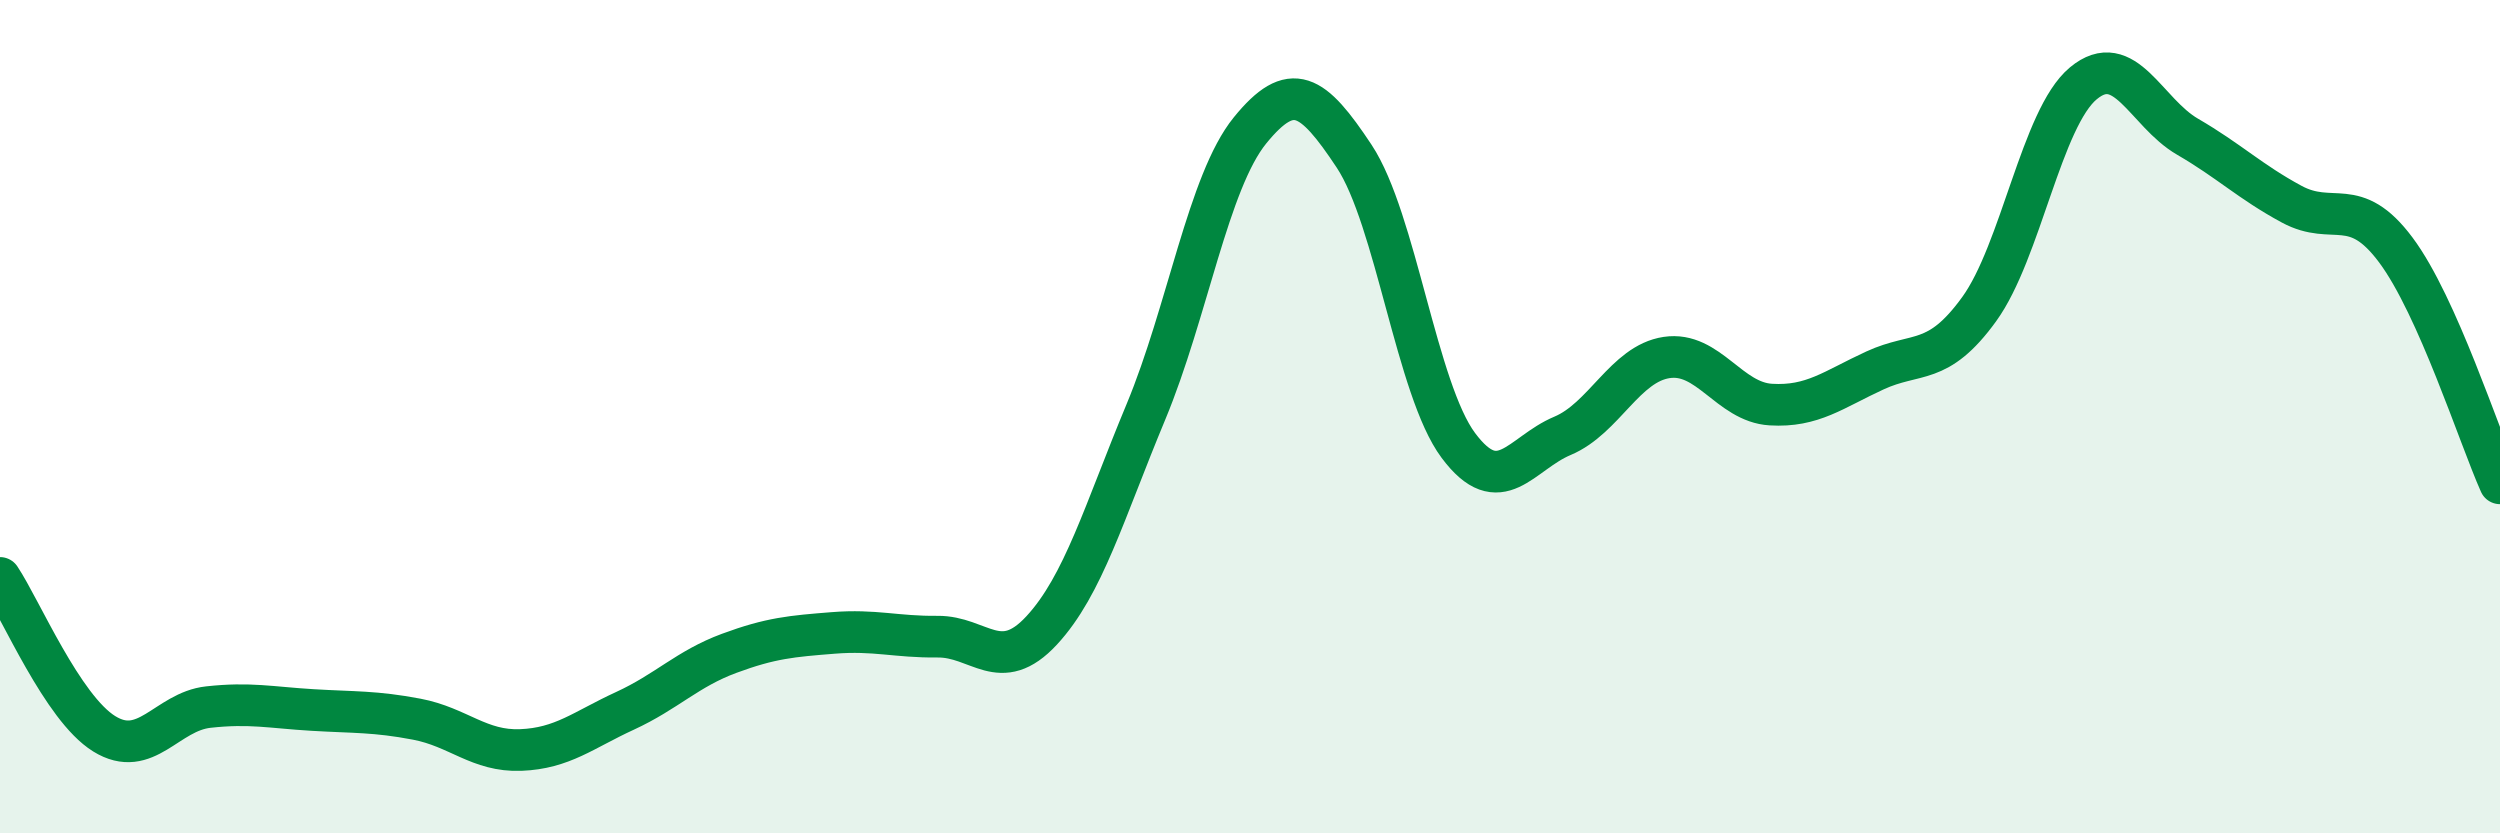
    <svg width="60" height="20" viewBox="0 0 60 20" xmlns="http://www.w3.org/2000/svg">
      <path
        d="M 0,13.87 C 0.5,14.62 1.5,16.99 2.5,17.61 C 3.5,18.23 4,17.08 5,16.97 C 6,16.86 6.5,16.98 7.5,17.04 C 8.5,17.1 9,17.07 10,17.26 C 11,17.45 11.5,18.04 12.5,18 C 13.5,17.96 14,17.52 15,17.06 C 16,16.6 16.5,16.05 17.5,15.68 C 18.5,15.31 19,15.27 20,15.19 C 21,15.11 21.5,15.29 22.5,15.28 C 23.5,15.27 24,16.21 25,15.13 C 26,14.05 26.5,12.29 27.5,9.89 C 28.5,7.49 29,4.36 30,3.13 C 31,1.9 31.5,2.24 32.5,3.75 C 33.5,5.26 34,9.35 35,10.69 C 36,12.03 36.5,10.88 37.5,10.46 C 38.5,10.04 39,8.73 40,8.58 C 41,8.43 41.5,9.65 42.5,9.71 C 43.5,9.77 44,9.35 45,8.89 C 46,8.43 46.5,8.8 47.5,7.42 C 48.5,6.04 49,2.83 50,2 C 51,1.17 51.5,2.7 52.5,3.28 C 53.5,3.86 54,4.36 55,4.9 C 56,5.44 56.5,4.66 57.5,6 C 58.5,7.34 59.5,10.48 60,11.6L60 20L0 20Z"
        fill="#008740"
        opacity="0.1"
        stroke-linecap="round"
        stroke-linejoin="round"
      />
      <path
        d="M 0,13.87 C 0.5,14.62 1.5,16.99 2.5,17.61 C 3.5,18.23 4,17.08 5,16.97 C 6,16.86 6.5,16.98 7.5,17.04 C 8.5,17.1 9,17.07 10,17.26 C 11,17.45 11.5,18.04 12.5,18 C 13.5,17.96 14,17.52 15,17.06 C 16,16.6 16.5,16.05 17.5,15.68 C 18.5,15.31 19,15.27 20,15.19 C 21,15.11 21.5,15.29 22.5,15.28 C 23.5,15.27 24,16.21 25,15.13 C 26,14.05 26.5,12.29 27.5,9.89 C 28.5,7.49 29,4.36 30,3.13 C 31,1.9 31.5,2.24 32.5,3.75 C 33.5,5.26 34,9.35 35,10.69 C 36,12.03 36.5,10.88 37.5,10.46 C 38.5,10.04 39,8.73 40,8.58 C 41,8.43 41.5,9.65 42.5,9.71 C 43.5,9.77 44,9.35 45,8.89 C 46,8.43 46.5,8.8 47.5,7.42 C 48.5,6.04 49,2.83 50,2 C 51,1.17 51.5,2.7 52.5,3.28 C 53.5,3.86 54,4.36 55,4.9 C 56,5.44 56.5,4.66 57.5,6 C 58.5,7.34 59.5,10.48 60,11.6"
        stroke="#008740"
        stroke-width="1"
        fill="none"
        stroke-linecap="round"
        stroke-linejoin="round"
      />
    </svg>
  